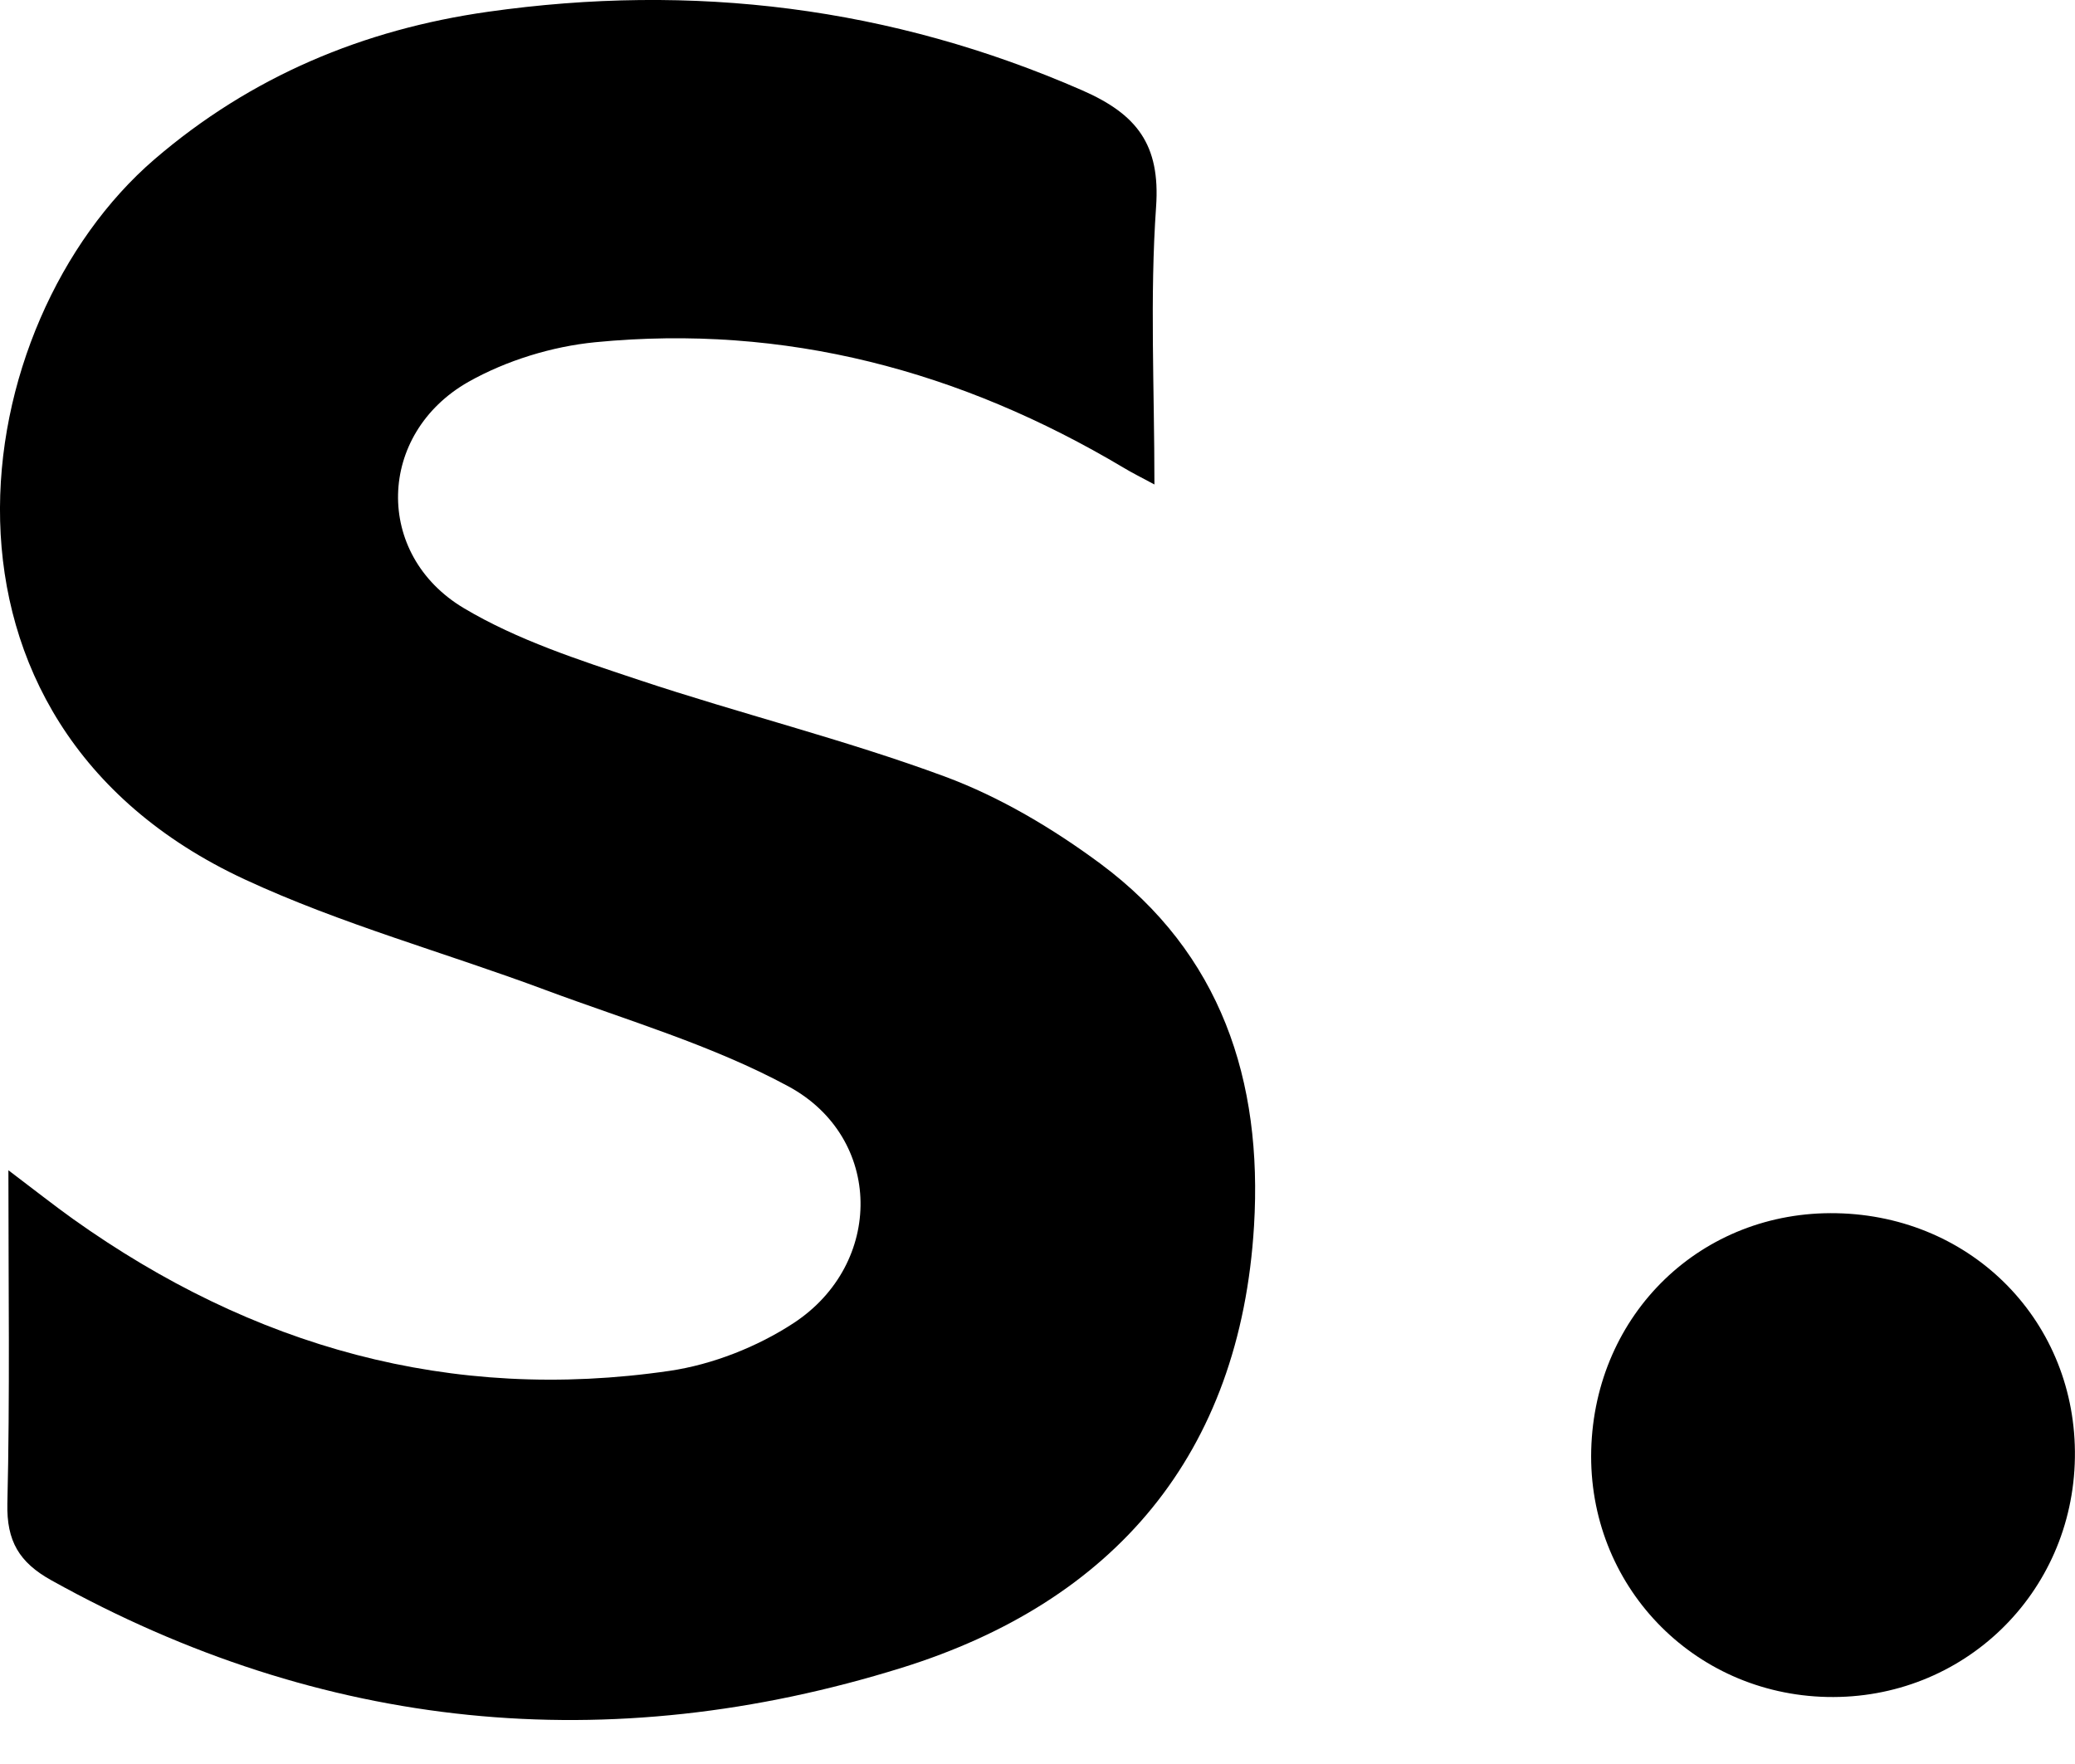 <svg width="20" height="17" viewBox="0 0 20 17" fill="none" xmlns="http://www.w3.org/2000/svg">
<path d="M0.081 11.278C0.335 11.47 0.516 11.613 0.703 11.747C2.431 12.978 4.342 13.52 6.455 13.211C6.868 13.15 7.299 12.98 7.649 12.751C8.521 12.179 8.514 10.965 7.6 10.47C6.866 10.073 6.046 9.834 5.258 9.541C4.294 9.181 3.289 8.907 2.359 8.475C-0.936 6.945 -0.343 3.112 1.488 1.536C2.421 0.734 3.504 0.284 4.7 0.114C6.676 -0.167 8.589 0.065 10.432 0.871C10.957 1.101 11.185 1.393 11.143 1.993C11.082 2.863 11.127 3.74 11.127 4.669C10.995 4.598 10.91 4.556 10.829 4.507C9.258 3.572 7.566 3.12 5.738 3.298C5.32 3.339 4.881 3.474 4.515 3.68C3.633 4.181 3.603 5.344 4.471 5.861C4.988 6.169 5.58 6.36 6.156 6.552C7.134 6.878 8.139 7.126 9.105 7.483C9.637 7.68 10.148 7.984 10.607 8.324C11.77 9.188 12.171 10.415 12.087 11.814C11.954 14.017 10.737 15.435 8.694 16.072C5.865 16.953 3.109 16.684 0.494 15.229C0.185 15.057 0.063 14.852 0.071 14.491C0.096 13.45 0.081 12.408 0.081 11.278Z" fill="black"/>
<path d="M17.611 16.354C16.312 16.326 15.305 15.272 15.337 13.975C15.371 12.659 16.402 11.665 17.703 11.692C19.017 11.719 20.019 12.748 19.999 14.048C19.979 15.359 18.919 16.382 17.611 16.354Z" fill="black"/>
</svg>
